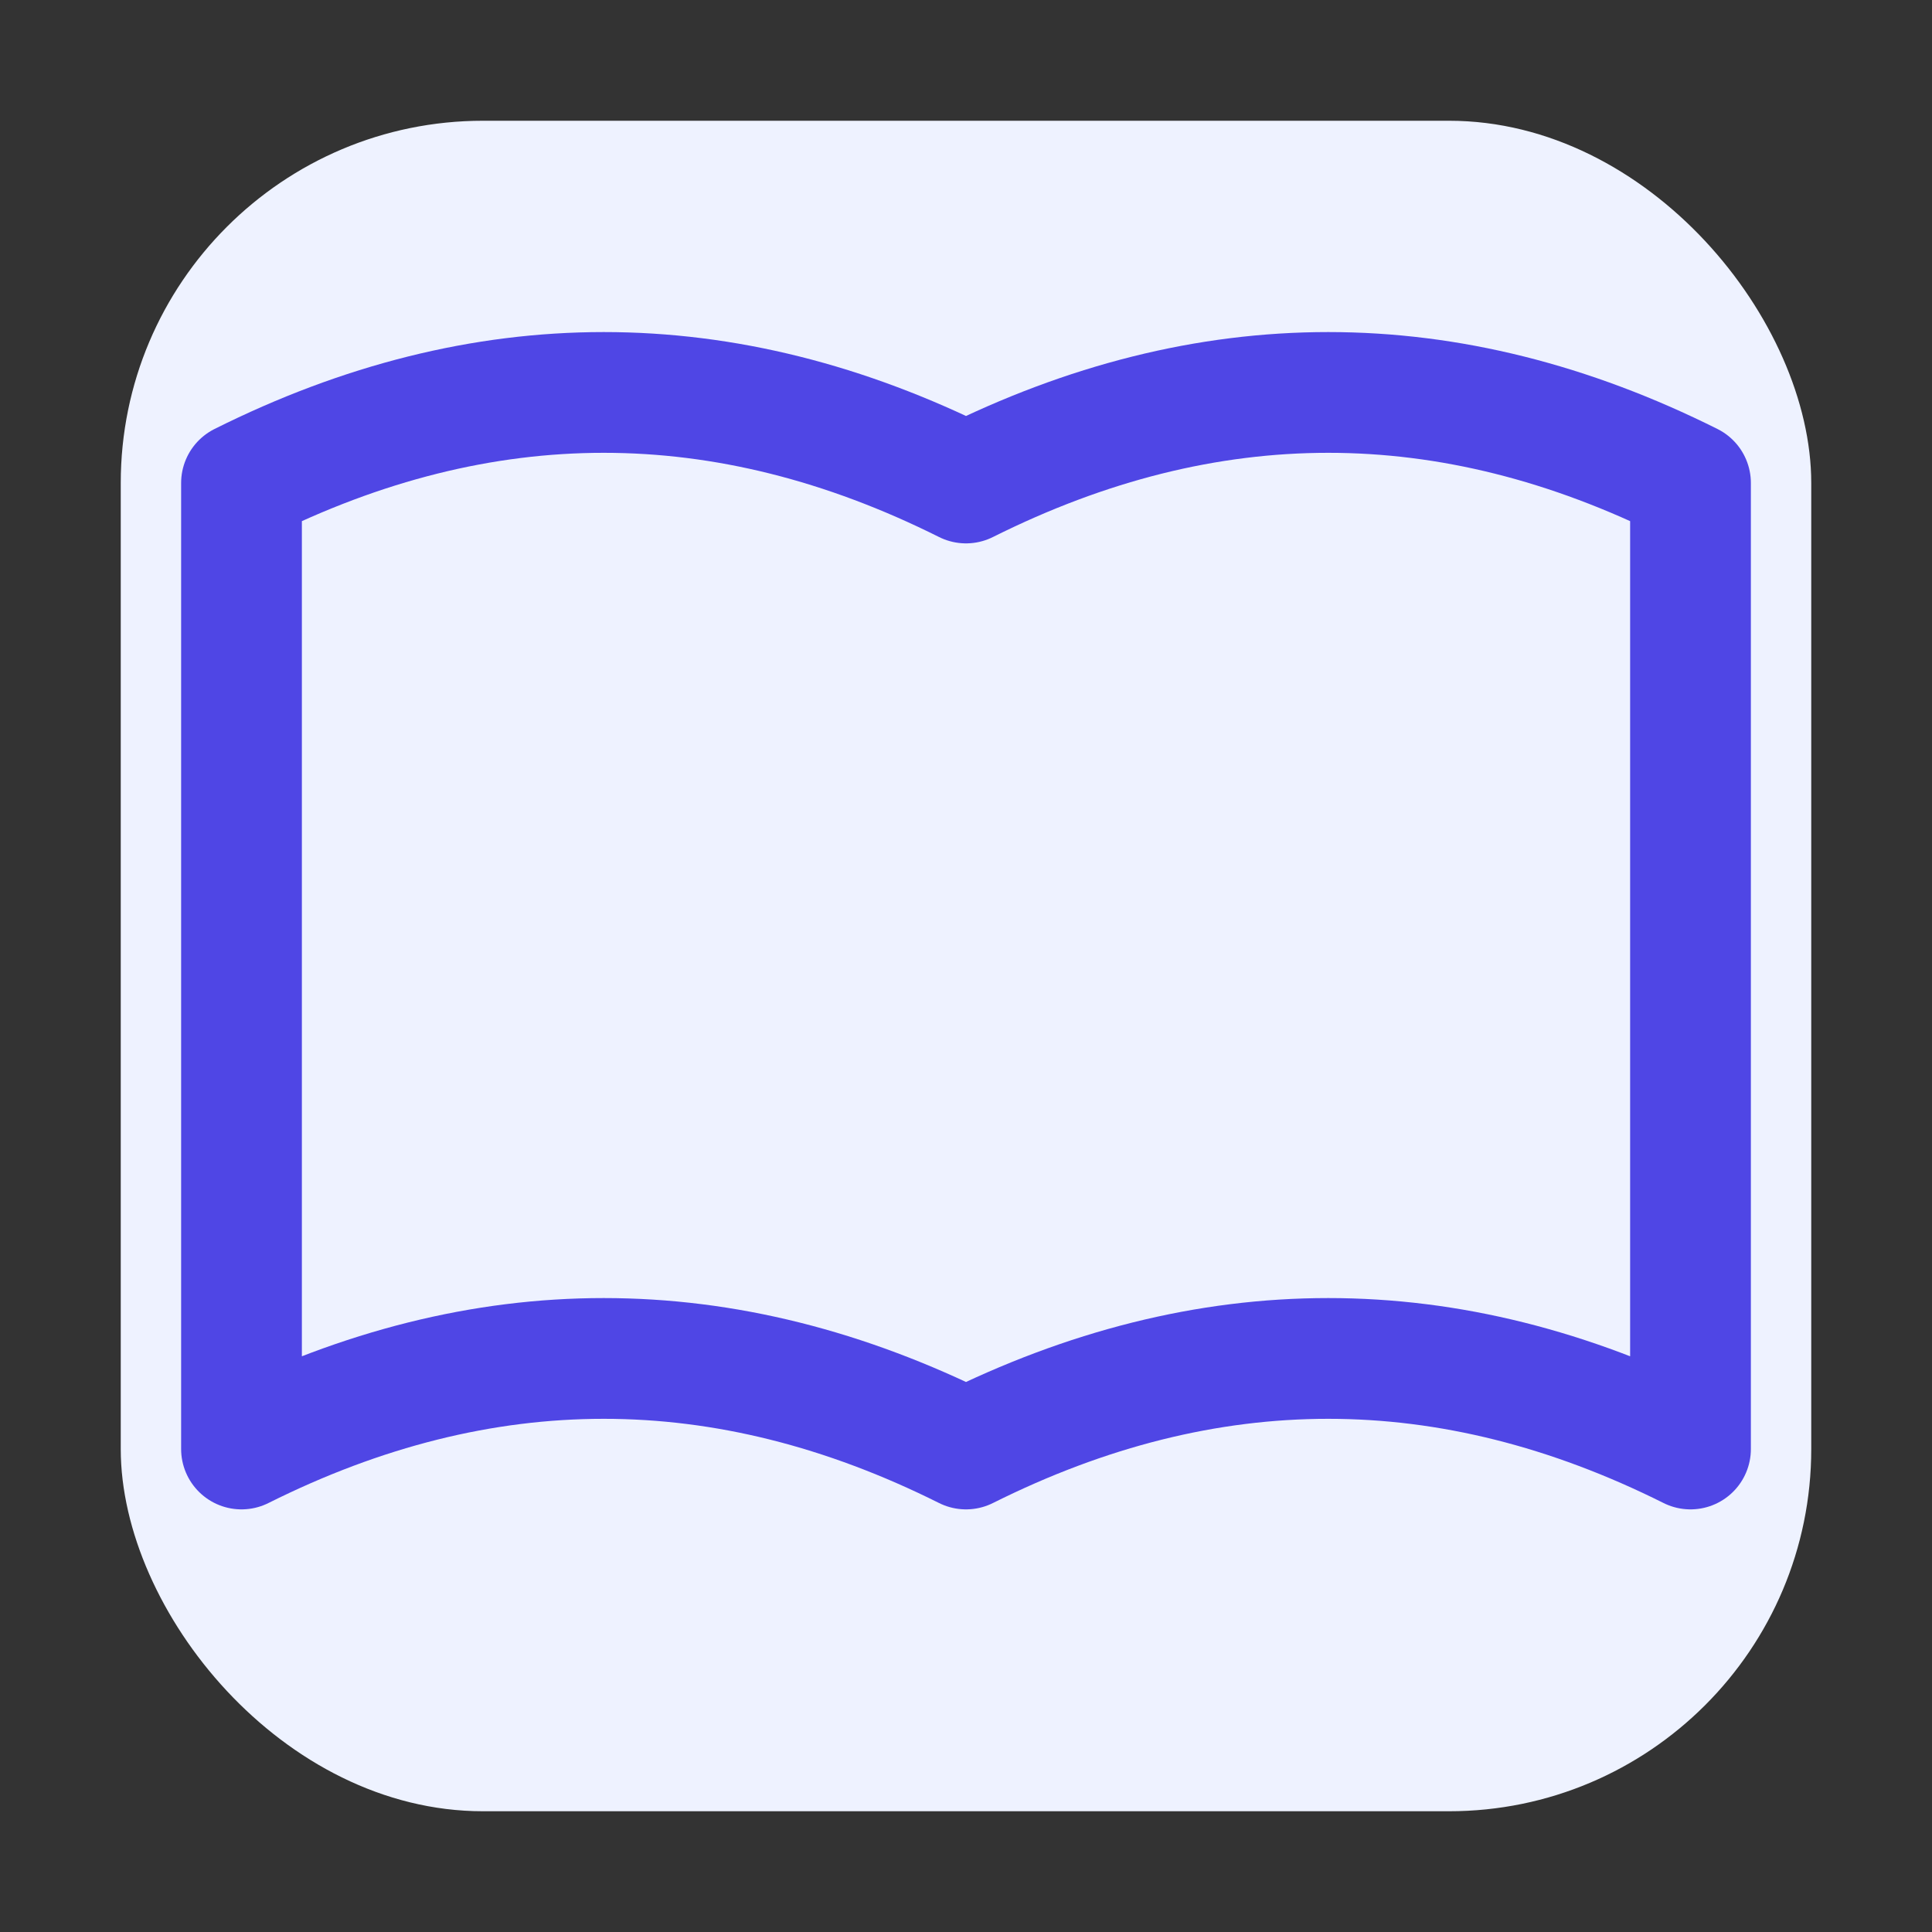 <svg xmlns="http://www.w3.org/2000/svg" width="32" height="32" viewBox="0 0 32 32">
  <rect x="0" y="0" width="32" height="32" fill="#333333" stroke="none"/>
  <rect x="2" y="2" width="28" height="28" rx="6" fill="#EEF2FF"/>
  <path d="M16 8c-4-2-8-2-12 0v16c4-2 8-2 12 0M16 8c4-2 8-2 12 0v16c-4-2-8-2-12 0" fill="none" stroke="#4F46E5" stroke-width="2" stroke-linecap="round" stroke-linejoin="round"/>
</svg>
